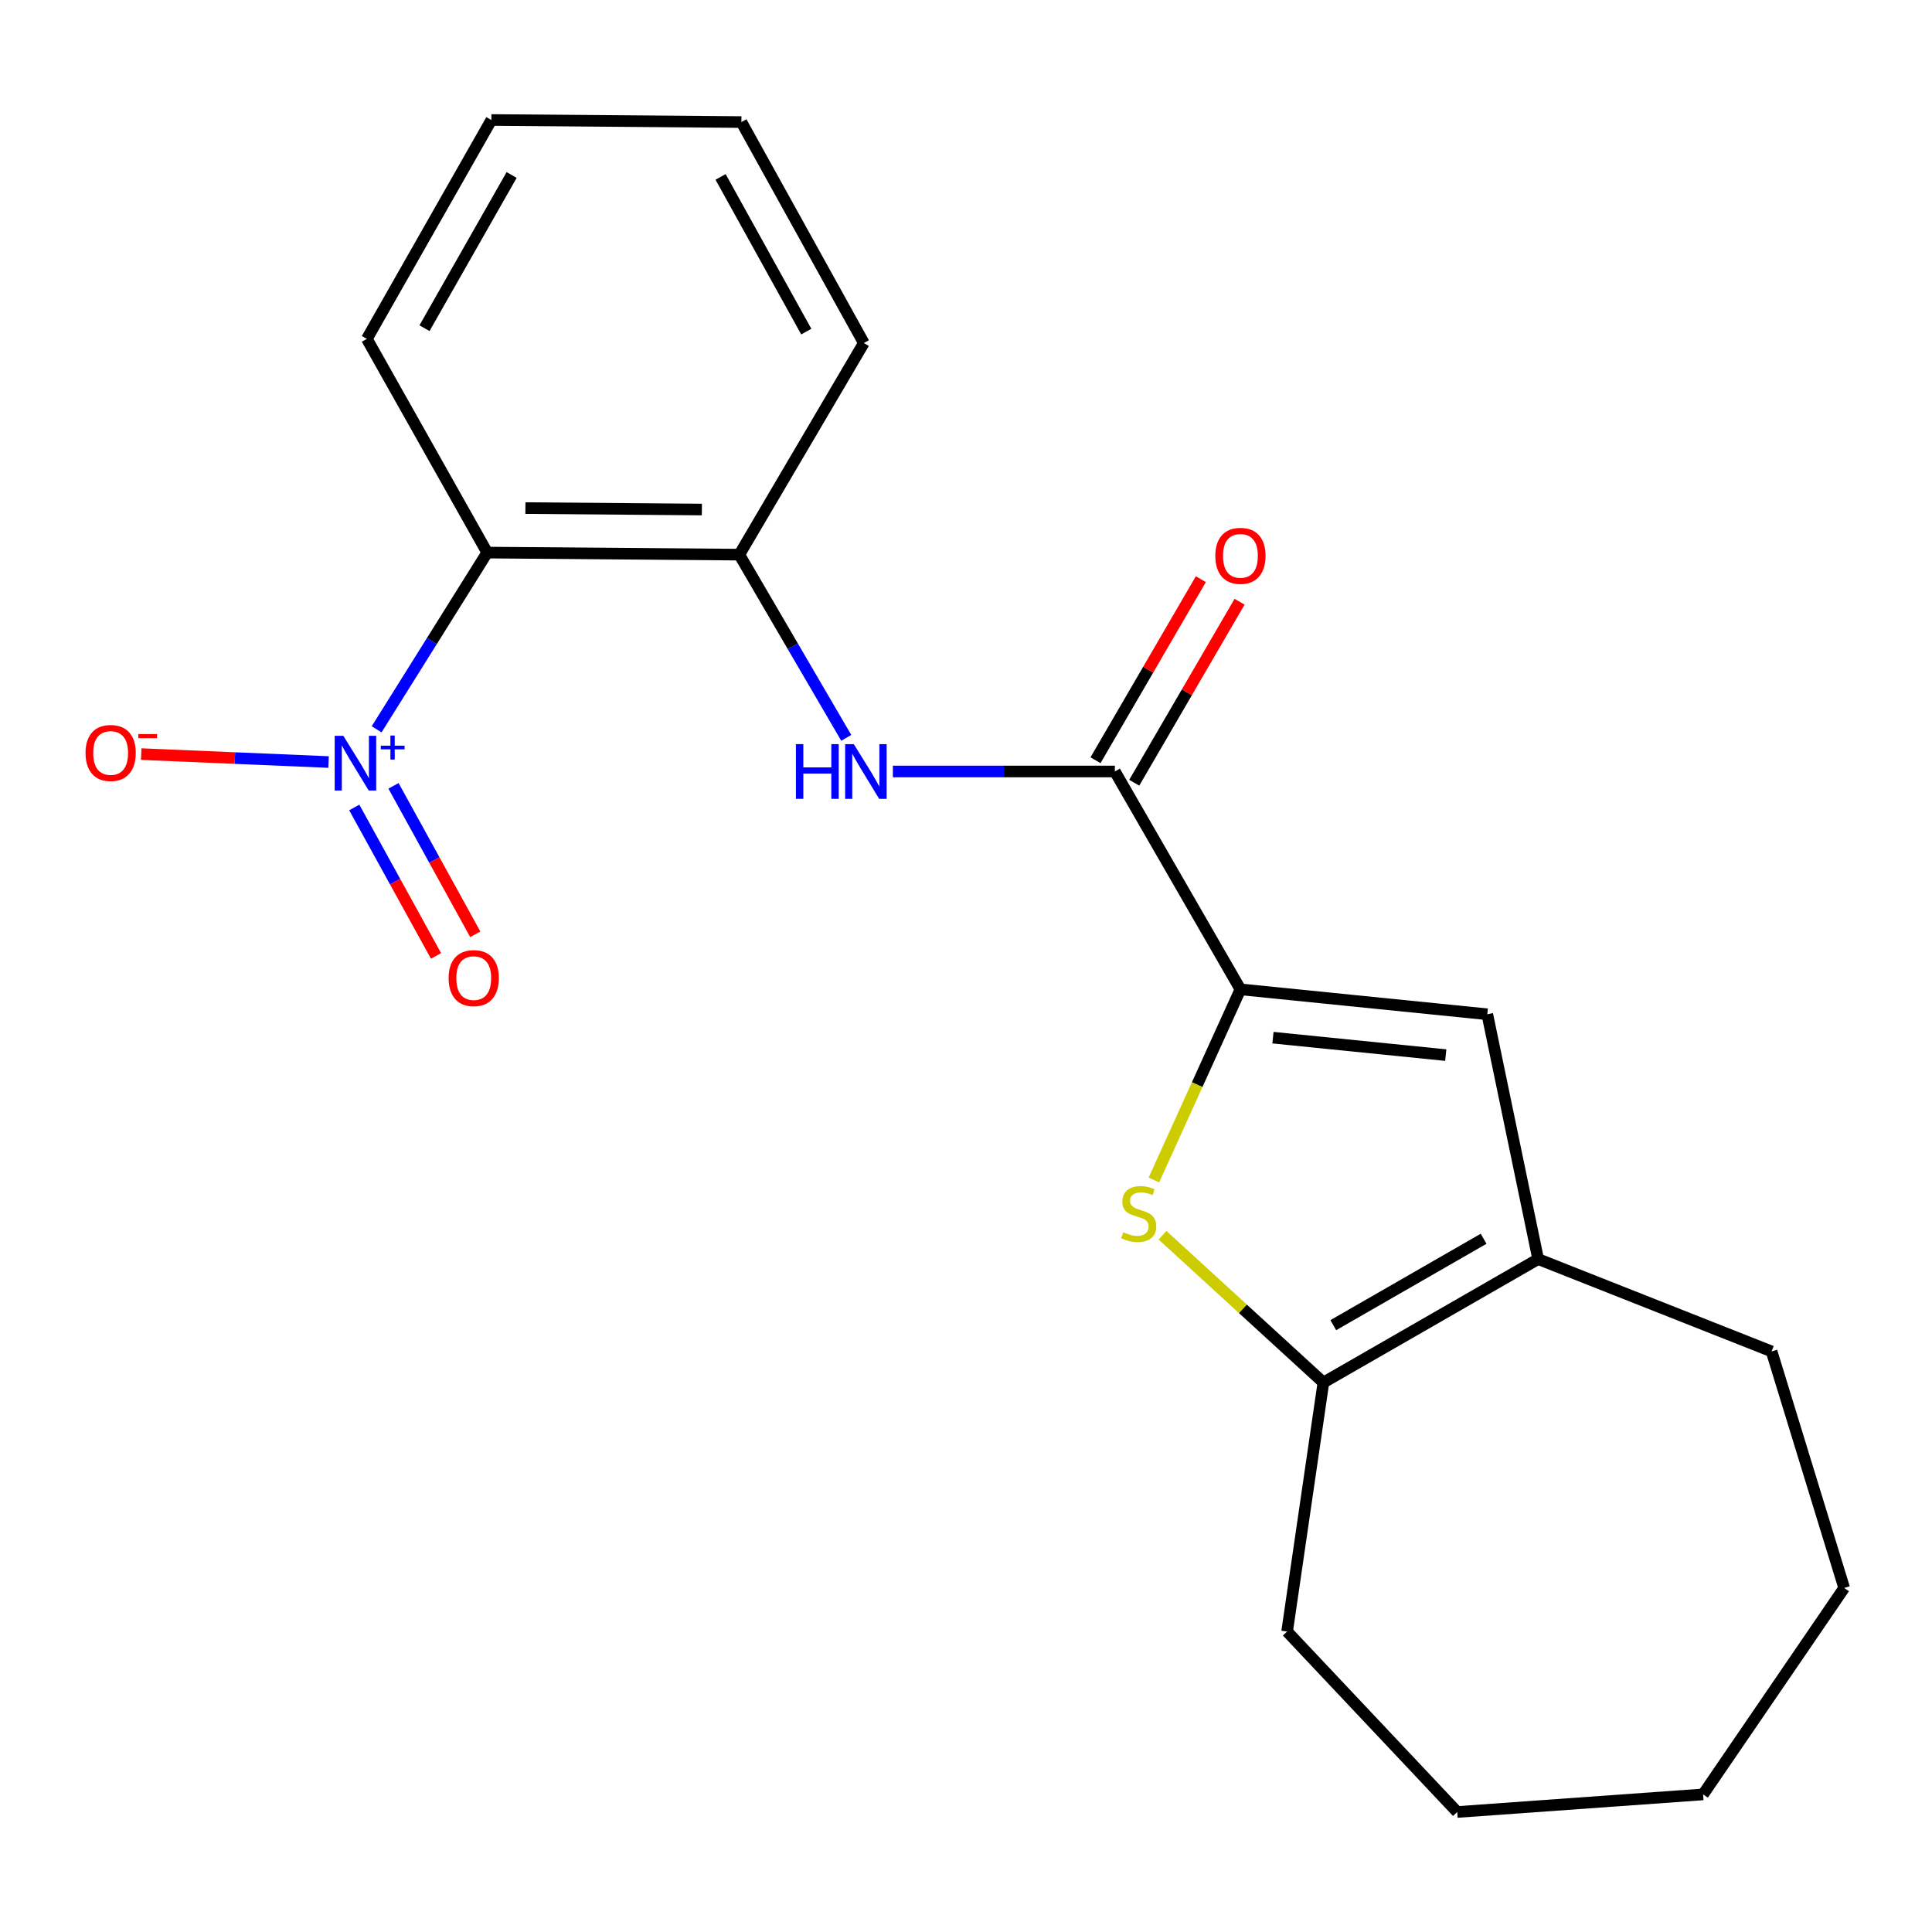 <?xml version='1.0' encoding='iso-8859-1'?>
<svg version='1.1' baseProfile='full'
              xmlns='http://www.w3.org/2000/svg'
                      xmlns:rdkit='http://www.rdkit.org/xml'
                      xmlns:xlink='http://www.w3.org/1999/xlink'
                  xml:space='preserve'
width='1000px' height='1000px' viewBox='0 0 1000 1000'>
<!-- END OF HEADER -->
<rect style='opacity:1.0;fill:#FFFFFF;stroke:none' width='1000' height='1000' x='0' y='0'> </rect>
<path class='bond-2' d='M 194.942,377.494 L 223.565,331.754' style='fill:none;fill-rule:evenodd;stroke:#0000FF;stroke-width:6px;stroke-linecap:butt;stroke-linejoin:miter;stroke-opacity:1' />
<path class='bond-2' d='M 223.565,331.754 L 252.187,286.015' style='fill:none;fill-rule:evenodd;stroke:#000000;stroke-width:6px;stroke-linecap:butt;stroke-linejoin:miter;stroke-opacity:1' />
<path class='bond-9' d='M 170.066,394.429 L 121.58,392.378' style='fill:none;fill-rule:evenodd;stroke:#0000FF;stroke-width:6px;stroke-linecap:butt;stroke-linejoin:miter;stroke-opacity:1' />
<path class='bond-9' d='M 121.58,392.378 L 73.093,390.327' style='fill:none;fill-rule:evenodd;stroke:#FF0000;stroke-width:6px;stroke-linecap:butt;stroke-linejoin:miter;stroke-opacity:1' />
<path class='bond-10' d='M 183.366,417.944 L 204.525,456.363' style='fill:none;fill-rule:evenodd;stroke:#0000FF;stroke-width:6px;stroke-linecap:butt;stroke-linejoin:miter;stroke-opacity:1' />
<path class='bond-10' d='M 204.525,456.363 L 225.684,494.781' style='fill:none;fill-rule:evenodd;stroke:#FF0000;stroke-width:6px;stroke-linecap:butt;stroke-linejoin:miter;stroke-opacity:1' />
<path class='bond-10' d='M 203.68,406.756 L 224.84,445.174' style='fill:none;fill-rule:evenodd;stroke:#0000FF;stroke-width:6px;stroke-linecap:butt;stroke-linejoin:miter;stroke-opacity:1' />
<path class='bond-10' d='M 224.84,445.174 L 245.999,483.592' style='fill:none;fill-rule:evenodd;stroke:#FF0000;stroke-width:6px;stroke-linecap:butt;stroke-linejoin:miter;stroke-opacity:1' />
<path class='bond-0' d='M 642.045,512.086 L 577.056,399.321' style='fill:none;fill-rule:evenodd;stroke:#000000;stroke-width:6px;stroke-linecap:butt;stroke-linejoin:miter;stroke-opacity:1' />
<path class='bond-1' d='M 642.045,512.086 L 619.65,561.426' style='fill:none;fill-rule:evenodd;stroke:#000000;stroke-width:6px;stroke-linecap:butt;stroke-linejoin:miter;stroke-opacity:1' />
<path class='bond-1' d='M 619.65,561.426 L 597.254,610.767' style='fill:none;fill-rule:evenodd;stroke:#CCCC00;stroke-width:6px;stroke-linecap:butt;stroke-linejoin:miter;stroke-opacity:1' />
<path class='bond-4' d='M 642.045,512.086 L 769.821,524.983' style='fill:none;fill-rule:evenodd;stroke:#000000;stroke-width:6px;stroke-linecap:butt;stroke-linejoin:miter;stroke-opacity:1' />
<path class='bond-4' d='M 658.883,537.095 L 748.325,546.123' style='fill:none;fill-rule:evenodd;stroke:#000000;stroke-width:6px;stroke-linecap:butt;stroke-linejoin:miter;stroke-opacity:1' />
<path class='bond-5' d='M 601.72,639.352 L 643.355,677.474' style='fill:none;fill-rule:evenodd;stroke:#CCCC00;stroke-width:6px;stroke-linecap:butt;stroke-linejoin:miter;stroke-opacity:1' />
<path class='bond-5' d='M 643.355,677.474 L 684.989,715.596' style='fill:none;fill-rule:evenodd;stroke:#000000;stroke-width:6px;stroke-linecap:butt;stroke-linejoin:miter;stroke-opacity:1' />
<path class='bond-8' d='M 252.187,286.015 L 382.668,287.084' style='fill:none;fill-rule:evenodd;stroke:#000000;stroke-width:6px;stroke-linecap:butt;stroke-linejoin:miter;stroke-opacity:1' />
<path class='bond-8' d='M 271.949,262.984 L 363.286,263.732' style='fill:none;fill-rule:evenodd;stroke:#000000;stroke-width:6px;stroke-linecap:butt;stroke-linejoin:miter;stroke-opacity:1' />
<path class='bond-12' d='M 252.187,286.015 L 189.891,175.401' style='fill:none;fill-rule:evenodd;stroke:#000000;stroke-width:6px;stroke-linecap:butt;stroke-linejoin:miter;stroke-opacity:1' />
<path class='bond-3' d='M 577.056,399.321 L 519.602,399.321' style='fill:none;fill-rule:evenodd;stroke:#000000;stroke-width:6px;stroke-linecap:butt;stroke-linejoin:miter;stroke-opacity:1' />
<path class='bond-3' d='M 519.602,399.321 L 462.147,399.321' style='fill:none;fill-rule:evenodd;stroke:#0000FF;stroke-width:6px;stroke-linecap:butt;stroke-linejoin:miter;stroke-opacity:1' />
<path class='bond-11' d='M 587.079,405.152 L 614.34,358.3' style='fill:none;fill-rule:evenodd;stroke:#000000;stroke-width:6px;stroke-linecap:butt;stroke-linejoin:miter;stroke-opacity:1' />
<path class='bond-11' d='M 614.34,358.3 L 641.601,311.448' style='fill:none;fill-rule:evenodd;stroke:#FF0000;stroke-width:6px;stroke-linecap:butt;stroke-linejoin:miter;stroke-opacity:1' />
<path class='bond-11' d='M 567.033,393.489 L 594.294,346.637' style='fill:none;fill-rule:evenodd;stroke:#000000;stroke-width:6px;stroke-linecap:butt;stroke-linejoin:miter;stroke-opacity:1' />
<path class='bond-11' d='M 594.294,346.637 L 621.555,299.784' style='fill:none;fill-rule:evenodd;stroke:#FF0000;stroke-width:6px;stroke-linecap:butt;stroke-linejoin:miter;stroke-opacity:1' />
<path class='bond-6' d='M 769.821,524.983 L 796.144,651.702' style='fill:none;fill-rule:evenodd;stroke:#000000;stroke-width:6px;stroke-linecap:butt;stroke-linejoin:miter;stroke-opacity:1' />
<path class='bond-13' d='M 684.989,715.596 L 666.204,844.479' style='fill:none;fill-rule:evenodd;stroke:#000000;stroke-width:6px;stroke-linecap:butt;stroke-linejoin:miter;stroke-opacity:1' />
<path class='bond-22' d='M 684.989,715.596 L 796.144,651.702' style='fill:none;fill-rule:evenodd;stroke:#000000;stroke-width:6px;stroke-linecap:butt;stroke-linejoin:miter;stroke-opacity:1' />
<path class='bond-22' d='M 690.105,685.905 L 767.913,641.179' style='fill:none;fill-rule:evenodd;stroke:#000000;stroke-width:6px;stroke-linecap:butt;stroke-linejoin:miter;stroke-opacity:1' />
<path class='bond-14' d='M 796.144,651.702 L 916.974,699.49' style='fill:none;fill-rule:evenodd;stroke:#000000;stroke-width:6px;stroke-linecap:butt;stroke-linejoin:miter;stroke-opacity:1' />
<path class='bond-7' d='M 438.023,381.912 L 410.346,334.498' style='fill:none;fill-rule:evenodd;stroke:#0000FF;stroke-width:6px;stroke-linecap:butt;stroke-linejoin:miter;stroke-opacity:1' />
<path class='bond-7' d='M 410.346,334.498 L 382.668,287.084' style='fill:none;fill-rule:evenodd;stroke:#000000;stroke-width:6px;stroke-linecap:butt;stroke-linejoin:miter;stroke-opacity:1' />
<path class='bond-15' d='M 382.668,287.084 L 447.116,177.553' style='fill:none;fill-rule:evenodd;stroke:#000000;stroke-width:6px;stroke-linecap:butt;stroke-linejoin:miter;stroke-opacity:1' />
<path class='bond-16' d='M 189.891,175.401 L 254.326,62.108' style='fill:none;fill-rule:evenodd;stroke:#000000;stroke-width:6px;stroke-linecap:butt;stroke-linejoin:miter;stroke-opacity:1' />
<path class='bond-16' d='M 219.716,169.873 L 264.82,90.568' style='fill:none;fill-rule:evenodd;stroke:#000000;stroke-width:6px;stroke-linecap:butt;stroke-linejoin:miter;stroke-opacity:1' />
<path class='bond-17' d='M 666.204,844.479 L 754.256,937.892' style='fill:none;fill-rule:evenodd;stroke:#000000;stroke-width:6px;stroke-linecap:butt;stroke-linejoin:miter;stroke-opacity:1' />
<path class='bond-18' d='M 916.974,699.49 L 954.545,821.931' style='fill:none;fill-rule:evenodd;stroke:#000000;stroke-width:6px;stroke-linecap:butt;stroke-linejoin:miter;stroke-opacity:1' />
<path class='bond-21' d='M 447.116,177.553 L 383.75,63.178' style='fill:none;fill-rule:evenodd;stroke:#000000;stroke-width:6px;stroke-linecap:butt;stroke-linejoin:miter;stroke-opacity:1' />
<path class='bond-21' d='M 417.325,171.636 L 372.969,91.573' style='fill:none;fill-rule:evenodd;stroke:#000000;stroke-width:6px;stroke-linecap:butt;stroke-linejoin:miter;stroke-opacity:1' />
<path class='bond-19' d='M 254.326,62.108 L 383.75,63.178' style='fill:none;fill-rule:evenodd;stroke:#000000;stroke-width:6px;stroke-linecap:butt;stroke-linejoin:miter;stroke-opacity:1' />
<path class='bond-20' d='M 754.256,937.892 L 881.516,928.782' style='fill:none;fill-rule:evenodd;stroke:#000000;stroke-width:6px;stroke-linecap:butt;stroke-linejoin:miter;stroke-opacity:1' />
<path class='bond-23' d='M 954.545,821.931 L 881.516,928.782' style='fill:none;fill-rule:evenodd;stroke:#000000;stroke-width:6px;stroke-linecap:butt;stroke-linejoin:miter;stroke-opacity:1' />
<path  class='atom-0' d='M 177.717 380.857
L 186.997 395.857
Q 187.917 397.337, 189.397 400.017
Q 190.877 402.697, 190.957 402.857
L 190.957 380.857
L 194.717 380.857
L 194.717 409.177
L 190.837 409.177
L 180.877 392.777
Q 179.717 390.857, 178.477 388.657
Q 177.277 386.457, 176.917 385.777
L 176.917 409.177
L 173.237 409.177
L 173.237 380.857
L 177.717 380.857
' fill='#0000FF'/>
<path  class='atom-0' d='M 197.093 385.962
L 202.082 385.962
L 202.082 380.709
L 204.3 380.709
L 204.3 385.962
L 209.421 385.962
L 209.421 387.863
L 204.3 387.863
L 204.3 393.143
L 202.082 393.143
L 202.082 387.863
L 197.093 387.863
L 197.093 385.962
' fill='#0000FF'/>
<path  class='atom-2' d='M 581.399 637.792
Q 581.719 637.912, 583.039 638.472
Q 584.359 639.032, 585.799 639.392
Q 587.279 639.712, 588.719 639.712
Q 591.399 639.712, 592.959 638.432
Q 594.519 637.112, 594.519 634.832
Q 594.519 633.272, 593.719 632.312
Q 592.959 631.352, 591.759 630.832
Q 590.559 630.312, 588.559 629.712
Q 586.039 628.952, 584.519 628.232
Q 583.039 627.512, 581.959 625.992
Q 580.919 624.472, 580.919 621.912
Q 580.919 618.352, 583.319 616.152
Q 585.759 613.952, 590.559 613.952
Q 593.839 613.952, 597.559 615.512
L 596.639 618.592
Q 593.239 617.192, 590.679 617.192
Q 587.919 617.192, 586.399 618.352
Q 584.879 619.472, 584.919 621.432
Q 584.919 622.952, 585.679 623.872
Q 586.479 624.792, 587.599 625.312
Q 588.759 625.832, 590.679 626.432
Q 593.239 627.232, 594.759 628.032
Q 596.279 628.832, 597.359 630.472
Q 598.479 632.072, 598.479 634.832
Q 598.479 638.752, 595.839 640.872
Q 593.239 642.952, 588.879 642.952
Q 586.359 642.952, 584.439 642.392
Q 582.559 641.872, 580.319 640.952
L 581.399 637.792
' fill='#CCCC00'/>
<path  class='atom-8' d='M 411.966 385.161
L 415.806 385.161
L 415.806 397.201
L 430.286 397.201
L 430.286 385.161
L 434.126 385.161
L 434.126 413.481
L 430.286 413.481
L 430.286 400.401
L 415.806 400.401
L 415.806 413.481
L 411.966 413.481
L 411.966 385.161
' fill='#0000FF'/>
<path  class='atom-8' d='M 441.926 385.161
L 451.206 400.161
Q 452.126 401.641, 453.606 404.321
Q 455.086 407.001, 455.166 407.161
L 455.166 385.161
L 458.926 385.161
L 458.926 413.481
L 455.046 413.481
L 445.086 397.081
Q 443.926 395.161, 442.686 392.961
Q 441.486 390.761, 441.126 390.081
L 441.126 413.481
L 437.446 413.481
L 437.446 385.161
L 441.926 385.161
' fill='#0000FF'/>
<path  class='atom-10' d='M 44.271 389.737
Q 44.271 382.937, 47.631 379.137
Q 50.991 375.337, 57.271 375.337
Q 63.551 375.337, 66.911 379.137
Q 70.271 382.937, 70.271 389.737
Q 70.271 396.617, 66.871 400.537
Q 63.471 404.417, 57.271 404.417
Q 51.031 404.417, 47.631 400.537
Q 44.271 396.657, 44.271 389.737
M 57.271 401.217
Q 61.591 401.217, 63.911 398.337
Q 66.271 395.417, 66.271 389.737
Q 66.271 384.177, 63.911 381.377
Q 61.591 378.537, 57.271 378.537
Q 52.951 378.537, 50.591 381.337
Q 48.271 384.137, 48.271 389.737
Q 48.271 395.457, 50.591 398.337
Q 52.951 401.217, 57.271 401.217
' fill='#FF0000'/>
<path  class='atom-10' d='M 71.591 379.96
L 81.28 379.96
L 81.28 382.072
L 71.591 382.072
L 71.591 379.96
' fill='#FF0000'/>
<path  class='atom-11' d='M 232.204 506.265
Q 232.204 499.465, 235.564 495.665
Q 238.924 491.865, 245.204 491.865
Q 251.484 491.865, 254.844 495.665
Q 258.204 499.465, 258.204 506.265
Q 258.204 513.145, 254.804 517.065
Q 251.404 520.945, 245.204 520.945
Q 238.964 520.945, 235.564 517.065
Q 232.204 513.185, 232.204 506.265
M 245.204 517.745
Q 249.524 517.745, 251.844 514.865
Q 254.204 511.945, 254.204 506.265
Q 254.204 500.705, 251.844 497.905
Q 249.524 495.065, 245.204 495.065
Q 240.884 495.065, 238.524 497.865
Q 236.204 500.665, 236.204 506.265
Q 236.204 511.985, 238.524 514.865
Q 240.884 517.745, 245.204 517.745
' fill='#FF0000'/>
<path  class='atom-12' d='M 629.045 287.705
Q 629.045 280.905, 632.405 277.105
Q 635.765 273.305, 642.045 273.305
Q 648.325 273.305, 651.685 277.105
Q 655.045 280.905, 655.045 287.705
Q 655.045 294.585, 651.645 298.505
Q 648.245 302.385, 642.045 302.385
Q 635.805 302.385, 632.405 298.505
Q 629.045 294.625, 629.045 287.705
M 642.045 299.185
Q 646.365 299.185, 648.685 296.305
Q 651.045 293.385, 651.045 287.705
Q 651.045 282.145, 648.685 279.345
Q 646.365 276.505, 642.045 276.505
Q 637.725 276.505, 635.365 279.305
Q 633.045 282.105, 633.045 287.705
Q 633.045 293.425, 635.365 296.305
Q 637.725 299.185, 642.045 299.185
' fill='#FF0000'/>
</svg>
